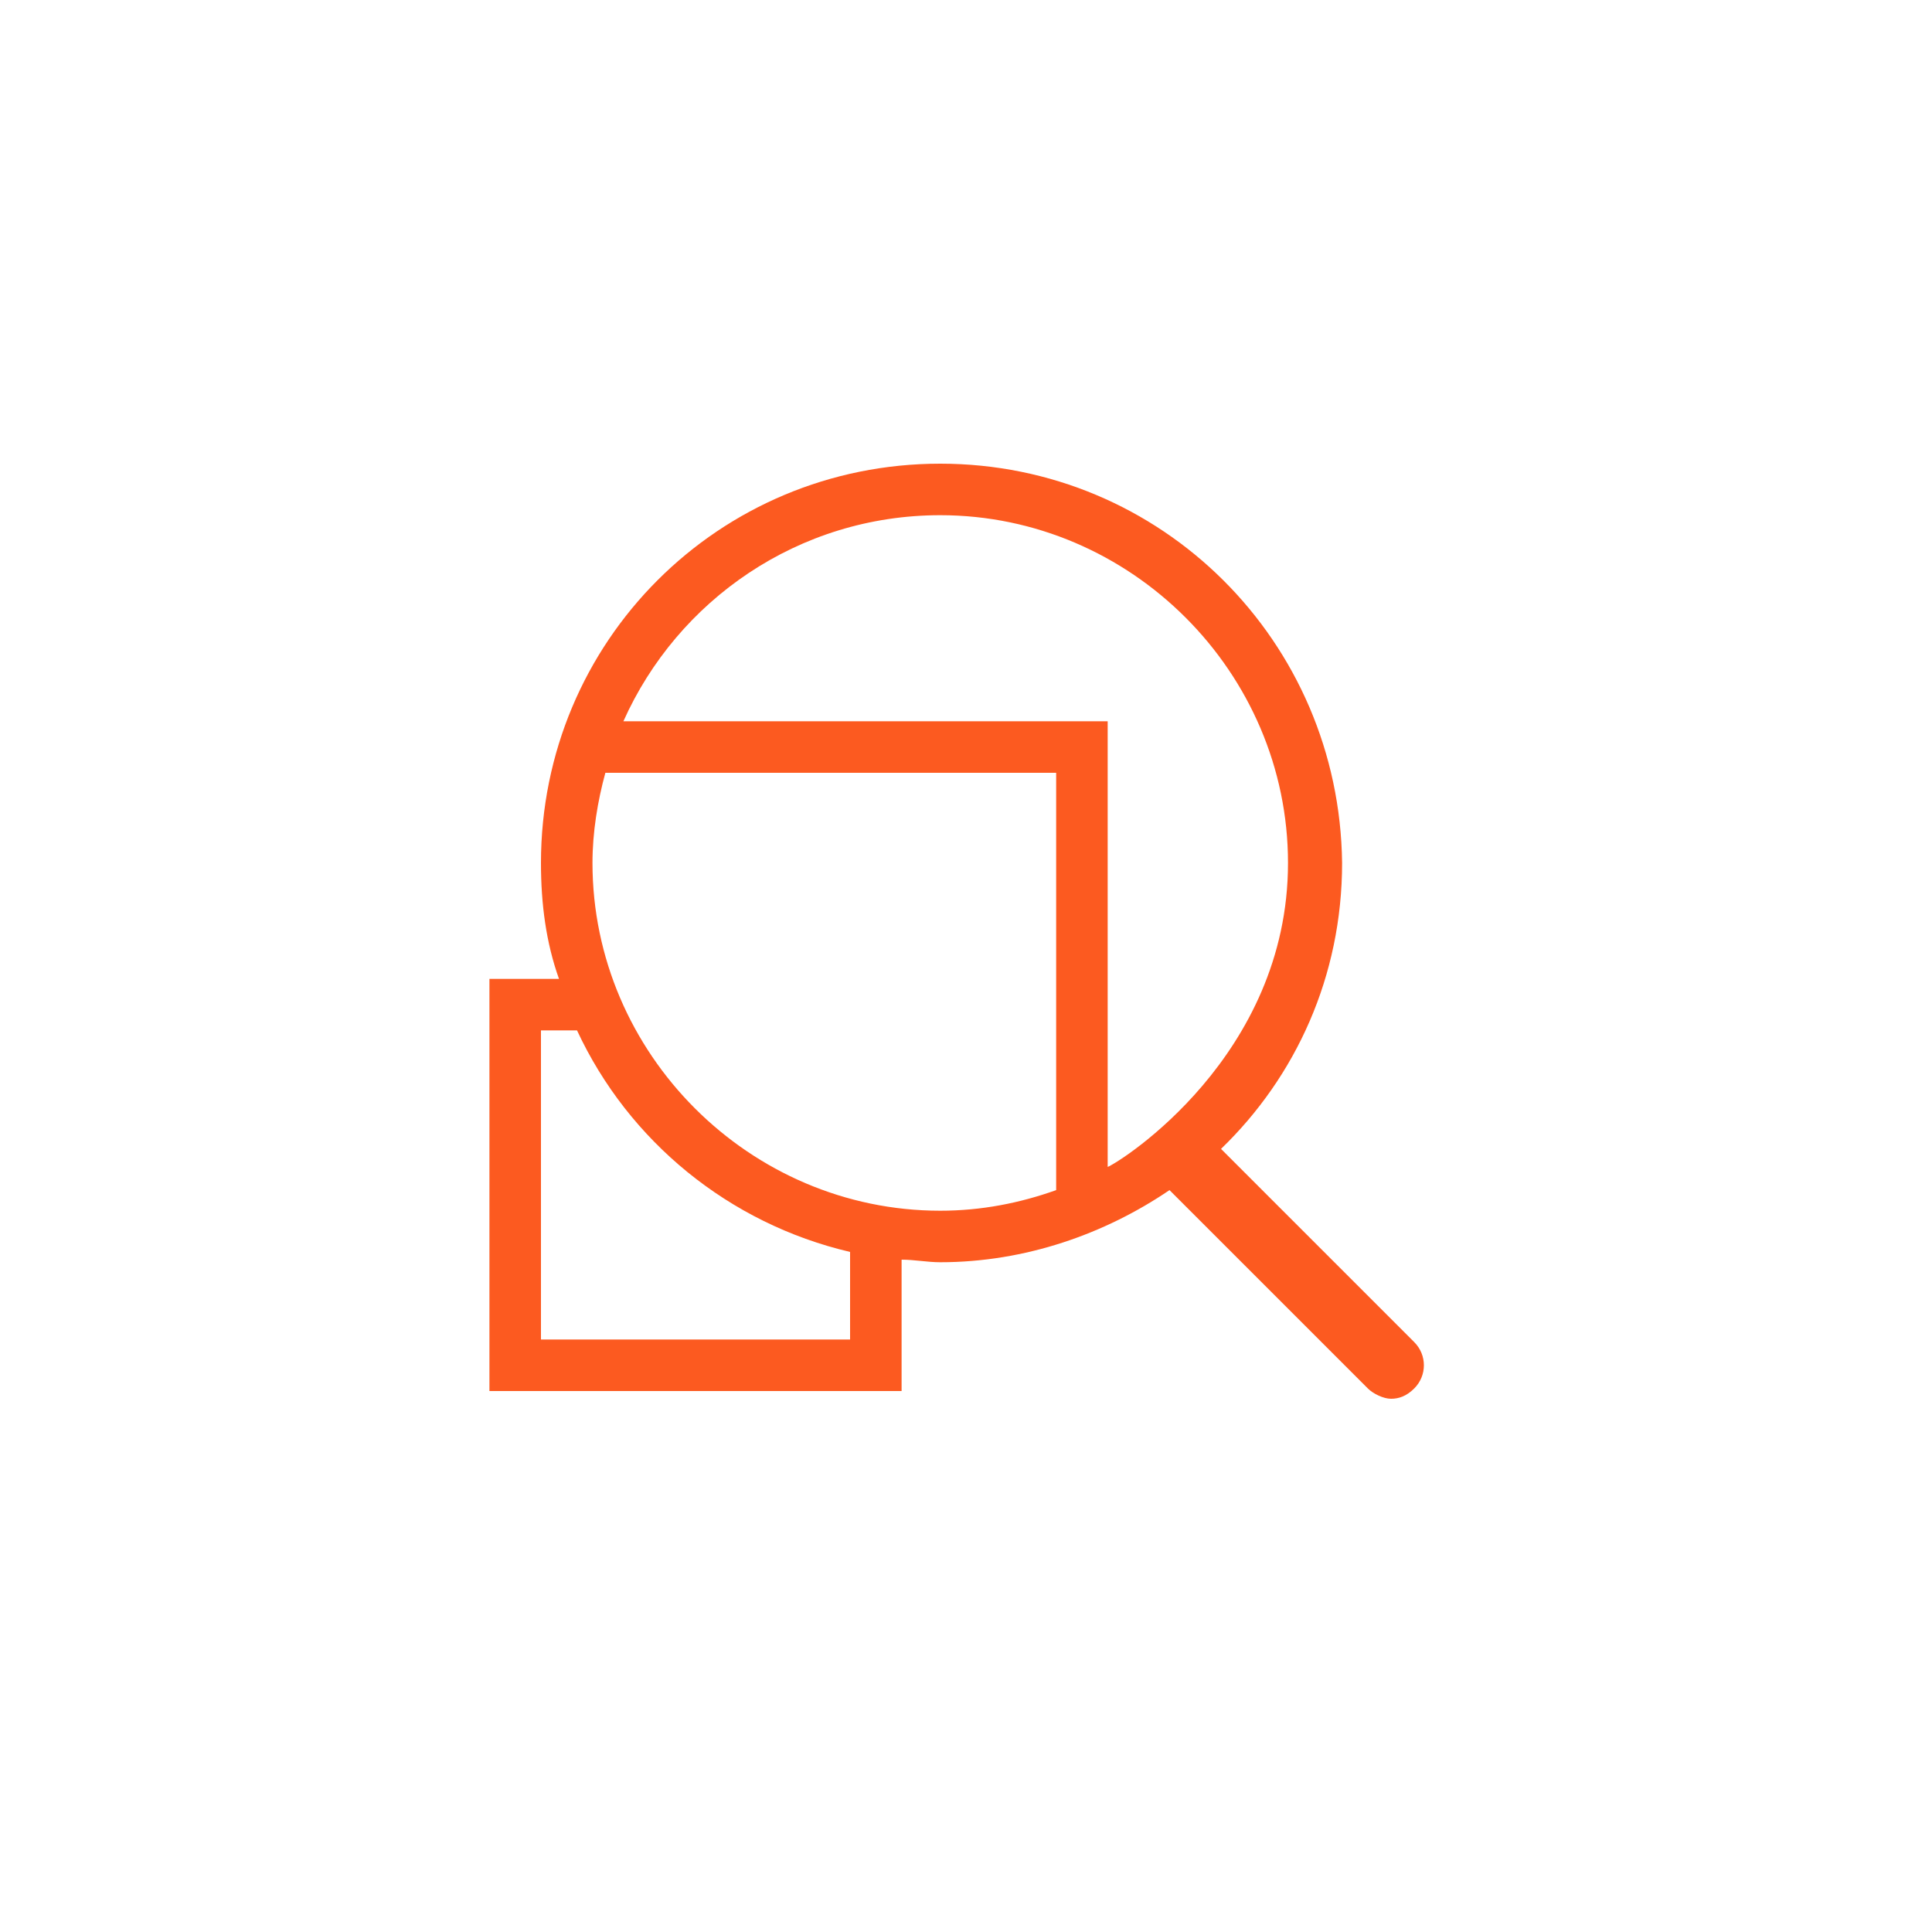 <?xml version="1.0" encoding="utf-8"?>
<!-- Generator: Adobe Illustrator 18.0.0, SVG Export Plug-In . SVG Version: 6.00 Build 0)  -->
<!DOCTYPE svg PUBLIC "-//W3C//DTD SVG 1.1//EN" "http://www.w3.org/Graphics/SVG/1.1/DTD/svg11.dtd">
<svg xmlns="http://www.w3.org/2000/svg" xmlns:xlink="http://www.w3.org/1999/xlink" version="1.1" id="Layer_1" x="0px" y="0px" width="75px" height="75px" viewBox="0 0 75 75" xml:space="preserve">
<g id="Layer_1_1_" display="none">
	<g id="Layer_1_3_" display="inline">
		<g id="Layer_1_2_">
			<g id="Layer_11" display="none">
				<g display="inline">
					<path fill="#FC5A20" d="M34,1H4C2.3,1,1,2.3,1,4v5v20v5c0,1.7,1.3,3,3,3h30c1.7,0,3-1.3,3-3v-5V9V4C37,2.3,35.7,1,34,1z M3,11       h32v16H3V11z M35,34c0,0.6-0.4,1-1,1H4c-0.6,0-1-0.5-1-1v-5h32V34z M3,9V4c0-0.6,0.4-1,1-1h30c0.6,0,1,0.4,1,1v5H3z"/>
				</g>
			</g>
			<g id="Layer_10" display="none">
				<g display="inline">
					<path fill="#008AFF" d="M34,1H4C2.3,1,1,2.4,1,4v30c0,1.7,1.3,3,3,3h17.1H34c1.7,0,3-1.3,3-3V21V4C37,2.4,35.7,1,34,1z M35,34       c0,0.6-0.4,1-1,1H23V23h12V34z M23.1,21.1c-1.1,0-2,0.9-2,2v12H4c-0.6,0-1-0.4-1-1V4c0-0.6,0.4-1,1-1h30c0.6,0,1,0.4,1,1v17       H23.1V21.1z"/>
					<path fill="#008AFF" d="M22,17h-2c-1.7,0-3,1.3-3,3v2c0,0.6,0.4,1,1,1s1-0.4,1-1v-2c0-0.6,0.4-1,1-1h2c0.6,0,1-0.4,1-1       S22.6,17,22,17z"/>
				</g>
			</g>
			<g id="Layer_9" display="none">
				<g display="inline">
					<path fill="#AA58E9" d="M30,32H8c-1.1,0-2-0.9-2-2V8c0-1.1,0.9-2,2-2h22c1.1,0,2,0.9,2,2v22C32,31.1,31.1,32,30,32z M8,8v22h22       V8H8z"/>
				</g>
				<g display="inline">
					<g>
						<path fill="#AA58E9" d="M2,7C1.4,7,1,6.6,1,6V4c0-1.7,1.3-3,3-3h2c0.6,0,1,0.4,1,1S6.6,3,6,3H4C3.4,3,3,3.5,3,4v2        C3,6.6,2.6,7,2,7z"/>
					</g>
					<g>
						<path fill="#AA58E9" d="M34,37h-2c-0.6,0-1-0.4-1-1s0.4-1,1-1h2c0.6,0,1-0.4,1-1v-2c0-0.6,0.4-1,1-1s1,0.4,1,1v2        C37,35.7,35.7,37,34,37z"/>
					</g>
					<g>
						<path fill="#AA58E9" d="M6,37H4c-1.7,0-3-1.3-3-3v-2c0-0.6,0.4-1,1-1s1,0.4,1,1v2c0,0.6,0.4,1,1,1h2c0.6,0,1,0.4,1,1        S6.6,37,6,37z"/>
					</g>
					<g>
						<path fill="#AA58E9" d="M36,7c-0.6,0-1-0.4-1-1V4c0-0.6-0.4-1-1-1h-2c-0.6,0-1-0.4-1-1s0.4-1,1-1h2c1.7,0,3,1.3,3,3v2        C37,6.6,36.6,7,36,7z"/>
					</g>
				</g>
				<g display="inline">
					<path fill="#AA58E9" d="M31,14H7c-0.6,0-1-0.4-1-1s0.4-1,1-1h24c0.6,0,1,0.4,1,1S31.6,14,31,14z"/>
				</g>
			</g>
			<g id="Layer_8" display="none">
				<g display="inline">
					<path fill="#88D528" d="M34,1H4C2.3,1,1,2.3,1,4v4v22v4c0,1.7,1.3,3,3,3h30c1.7,0,3-1.3,3-3V4C37,2.3,35.7,1,34,1z M35,34       c0,0.6-0.4,1-1,1H4c-0.6,0-1-0.4-1-1v-4h3c1.7,0,3-1.3,3-3V11c0-1.7-1.3-3-3-3H3V4c0-0.6,0.4-1,1-1h30c0.6,0,1,0.4,1,1V34z        M3,28V10h3c0.6,0,1,0.4,1,1v16c0,0.6-0.4,1-1,1H3z"/>
				</g>
			</g>
			<g id="Layer_9_1_">
				<g>
					<path fill="#AA58E9" d="M29,31H7c-1.1,0-2-0.9-2-2V7c0-1.1,0.9-2,2-2h22c1.1,0,2,0.9,2,2v22C31,30.1,30.1,31,29,31z M7,7v22h22       V7H7z"/>
				</g>
				<g>
					<g>
						<path fill="#AA58E9" d="M1,6C0.4,6,0,5.6,0,5V3c0-1.7,1.3-3,3-3h2c0.6,0,1,0.4,1,1S5.6,2,5,2H3C2.4,2,2,2.5,2,3v2        C2,5.6,1.6,6,1,6z"/>
					</g>
					<g>
						<path fill="#AA58E9" d="M33,36h-2c-0.6,0-1-0.4-1-1s0.4-1,1-1h2c0.6,0,1-0.4,1-1v-2c0-0.6,0.4-1,1-1s1,0.4,1,1v2        C36,34.7,34.7,36,33,36z"/>
					</g>
					<g>
						<path fill="#AA58E9" d="M5,36H3c-1.7,0-3-1.3-3-3v-2c0-0.6,0.4-1,1-1s1,0.4,1,1v2c0,0.6,0.4,1,1,1h2c0.6,0,1,0.4,1,1        S5.6,36,5,36z"/>
					</g>
					<g>
						<path fill="#AA58E9" d="M35,6c-0.6,0-1-0.4-1-1V3c0-0.6-0.4-1-1-1h-2c-0.6,0-1-0.4-1-1s0.4-1,1-1h2c1.7,0,3,1.3,3,3v2        C36,5.6,35.6,6,35,6z"/>
					</g>
				</g>
				<g>
					<path fill="#AA58E9" d="M30,13H6c-0.6,0-1-0.4-1-1s0.4-1,1-1h24c0.6,0,1,0.4,1,1S30.6,13,30,13z"/>
				</g>
			</g>
		</g>
		<g id="Layer_2_1_">
			<g id="Layer_8_1_">
				<g>
					<path fill="#88D528" d="M33,0H3C1.3,0,0,1.3,0,3v4v22v4c0,1.7,1.3,3,3,3h30c1.7,0,3-1.3,3-3V3C36,1.3,34.7,0,33,0z M34,33       c0,0.6-0.4,1-1,1H3c-0.6,0-1-0.4-1-1v-4h3c1.7,0,3-1.3,3-3V10c0-1.7-1.3-3-3-3H2V3c0-0.6,0.4-1,1-1h30c0.6,0,1,0.4,1,1V33z        M2,27V9h3c0.6,0,1,0.4,1,1v16c0,0.6-0.4,1-1,1H2z"/>
				</g>
			</g>
		</g>
		<g id="Layer_3_1_">
			<g id="Layer_11_1_">
				<g>
					<path fill="#FC5A20" d="M33,0H3C1.3,0,0,1.3,0,3v5v20v5c0,1.7,1.3,3,3,3h30c1.7,0,3-1.3,3-3v-5V8V3C36,1.3,34.7,0,33,0z M2,10       h32v16H2V10z M34,33c0,0.6-0.4,1-1,1H3c-0.6,0-1-0.5-1-1v-5h32V33z M2,8V3c0-0.6,0.4-1,1-1h30c0.6,0,1,0.4,1,1v5H2z"/>
				</g>
			</g>
		</g>
		<g id="Layer_5_1_">
			<g id="Layer_10_1_">
				<g>
					<path fill="#008AFF" d="M33,0H3C1.3,0,0,1.4,0,3v30c0,1.7,1.3,3,3,3h17.1H33c1.7,0,3-1.3,3-3V20V3C36,1.4,34.7,0,33,0z M34,33       c0,0.6-0.4,1-1,1H22V22h12V33z M22.1,20.1c-1.1,0-2,0.9-2,2v12H3c-0.6,0-1-0.4-1-1V3c0-0.6,0.4-1,1-1h30c0.6,0,1,0.4,1,1v17       H22.1V20.1z"/>
					<path fill="#008AFF" d="M21,16h-2c-1.7,0-3,1.3-3,3v2c0,0.6,0.4,1,1,1s1-0.4,1-1v-2c0-0.6,0.4-1,1-1h2c0.6,0,1-0.4,1-1       S21.6,16,21,16z"/>
				</g>
			</g>
		</g>
		<g id="Layer_6_1_">
			<g id="Layer_12">
				<g>
					<path fill="#AA58E9" d="M33,0H3C1.3,0,0,1.4,0,3v30c0,1.7,1.3,3,3,3h30c1.7,0,3-1.3,3-3V3C36,1.4,34.7,0,33,0z M2,33V13.5       l12.1,12.8c1,1,2.6,1.2,3.8,0.3l4.3-3.2c0.4-0.3,0.9-0.2,1.2,0.2L31.3,34H3C2.4,34,2,33.6,2,33z M34,33c0,0.3-0.2,0.6-0.4,0.8       l-8.7-11.3c-0.9-1.2-2.7-1.5-4-0.6l-4.3,3.2c-0.3,0.3-0.8,0.2-1.1-0.1L2,10.6V3c0-0.6,0.4-1,1-1h30c0.6,0,1,0.4,1,1V33z"/>
					<path fill="#AA58E9" d="M20,6c-2.8,0-5,2.2-5,5s2.2,5,5,5s5-2.2,5-5S22.8,6,20,6z M20,14c-1.7,0-3-1.3-3-3s1.3-3,3-3s3,1.3,3,3       S21.7,14,20,14z"/>
				</g>
			</g>
		</g>
	</g>
	<g id="Layer_2_2_" display="inline">
		<path fill="#88D528" d="M33,2c0.6,0,1,0.4,1,1v13c0,0.6-0.4,1-1,1H20c-0.6,0-1-0.4-1-1V3c0-0.6,0.4-1,1-1H33 M33,0H20    c-1.7,0-3,1.3-3,3v13c0,1.7,1.3,3,3,3h13c1.7,0,3-1.3,3-3V3C36,1.3,34.7,0,33,0L33,0z"/>
		<path fill="#88D528" d="M29,23c0.6,0,1,0.4,1,1v9c0,0.6-0.4,1-1,1h-9c-0.6,0-1-0.4-1-1v-9c0-0.6,0.4-1,1-1H29 M29,21h-9    c-1.7,0-3,1.3-3,3v9c0,1.7,1.3,3,3,3h9c1.7,0,3-1.3,3-3v-9C32,22.3,30.7,21,29,21L29,21z"/>
		<path fill="#88D528" d="M12,23c0.6,0,1,0.4,1,1v5c0,0.6-0.4,1-1,1H7c-0.6,0-1-0.4-1-1v-5c0-0.6,0.4-1,1-1H12 M12,21H7    c-1.7,0-3,1.3-3,3v5c0,1.7,1.3,3,3,3h5c1.7,0,3-1.3,3-3v-5C15,22.3,13.7,21,12,21L12,21z"/>
		<path fill="#88D528" d="M12,6c0.6,0,1,0.4,1,1v9c0,0.6-0.4,1-1,1H3c-0.6,0-1-0.4-1-1V7c0-0.6,0.4-1,1-1H12 M12,4H3    C1.3,4,0,5.3,0,7v9c0,1.7,1.3,3,3,3h9c1.7,0,3-1.3,3-3V7C15,5.3,13.7,4,12,4L12,4z"/>
	</g>
	<g id="Layer_3_2_" display="inline">
		<g>
			<path fill="#AA58E9" d="M33,2c0.6,0,1,0.4,1,1v13c0,0.6-0.4,1-1,1H20c-0.6,0-1-0.4-1-1V3c0-0.6,0.4-1,1-1H33 M33,0H20     c-1.7,0-3,1.3-3,3v13c0,1.7,1.3,3,3,3h13c1.7,0,3-1.3,3-3V3C36,1.3,34.7,0,33,0L33,0z"/>
		</g>
		<g>
			<path fill="#AA58E9" d="M29,23c0.6,0,1,0.4,1,1v9c0,0.6-0.4,1-1,1h-9c-0.6,0-1-0.4-1-1v-9c0-0.6,0.4-1,1-1H29 M29,21h-9     c-1.7,0-3,1.3-3,3v9c0,1.7,1.3,3,3,3h9c1.7,0,3-1.3,3-3v-9C32,22.3,30.7,21,29,21L29,21z"/>
		</g>
		<g>
			<path fill="#AA58E9" d="M12,23c0.6,0,1,0.4,1,1v5c0,0.6-0.4,1-1,1H7c-0.6,0-1-0.4-1-1v-5c0-0.6,0.4-1,1-1H12 M12,21H7     c-1.7,0-3,1.3-3,3v5c0,1.7,1.3,3,3,3h5c1.7,0,3-1.3,3-3v-5C15,22.3,13.7,21,12,21L12,21z"/>
		</g>
		<g>
			<path fill="#AA58E9" d="M12,6c0.6,0,1,0.4,1,1v9c0,0.6-0.4,1-1,1H3c-0.6,0-1-0.4-1-1V7c0-0.6,0.4-1,1-1H12 M12,4H3     C1.3,4,0,5.3,0,7v9c0,1.7,1.3,3,3,3h9c1.7,0,3-1.3,3-3V7C15,5.3,13.7,4,12,4L12,4z"/>
		</g>
	</g>
</g>
<g id="Layer_2_3_">
	<g>
		<path fill="#FC5A20" d="M54.9,52.1l-7.5-7.5c2.9-2.8,4.7-6.7,4.7-11.1C52,24.9,45.1,18,36.5,18S21,24.9,21,33.5    c0,1.6,0.2,3.1,0.7,4.5H19v16h16v-5.1c0.5,0,1,0.1,1.5,0.1c3.3,0,6.4-1.1,8.9-2.8l7.7,7.7c0.2,0.2,0.6,0.4,0.9,0.4    s0.6-0.1,0.9-0.4C55.4,53.4,55.4,52.6,54.9,52.1z M43,45.3V28H24.2c2.1-4.7,6.8-8,12.3-8C43.9,20,50,26.1,50,33.5    C50,41,43.5,45.1,43,45.3z M23,33.5c0-1.2,0.2-2.4,0.5-3.5H41v16.2c-1.4,0.5-2.9,0.8-4.5,0.8C29.1,47,23,40.9,23,33.5z M33,52H21    V40h1.4c2,4.3,5.9,7.5,10.6,8.6V52z"/>
	</g>
</g>
</svg>
